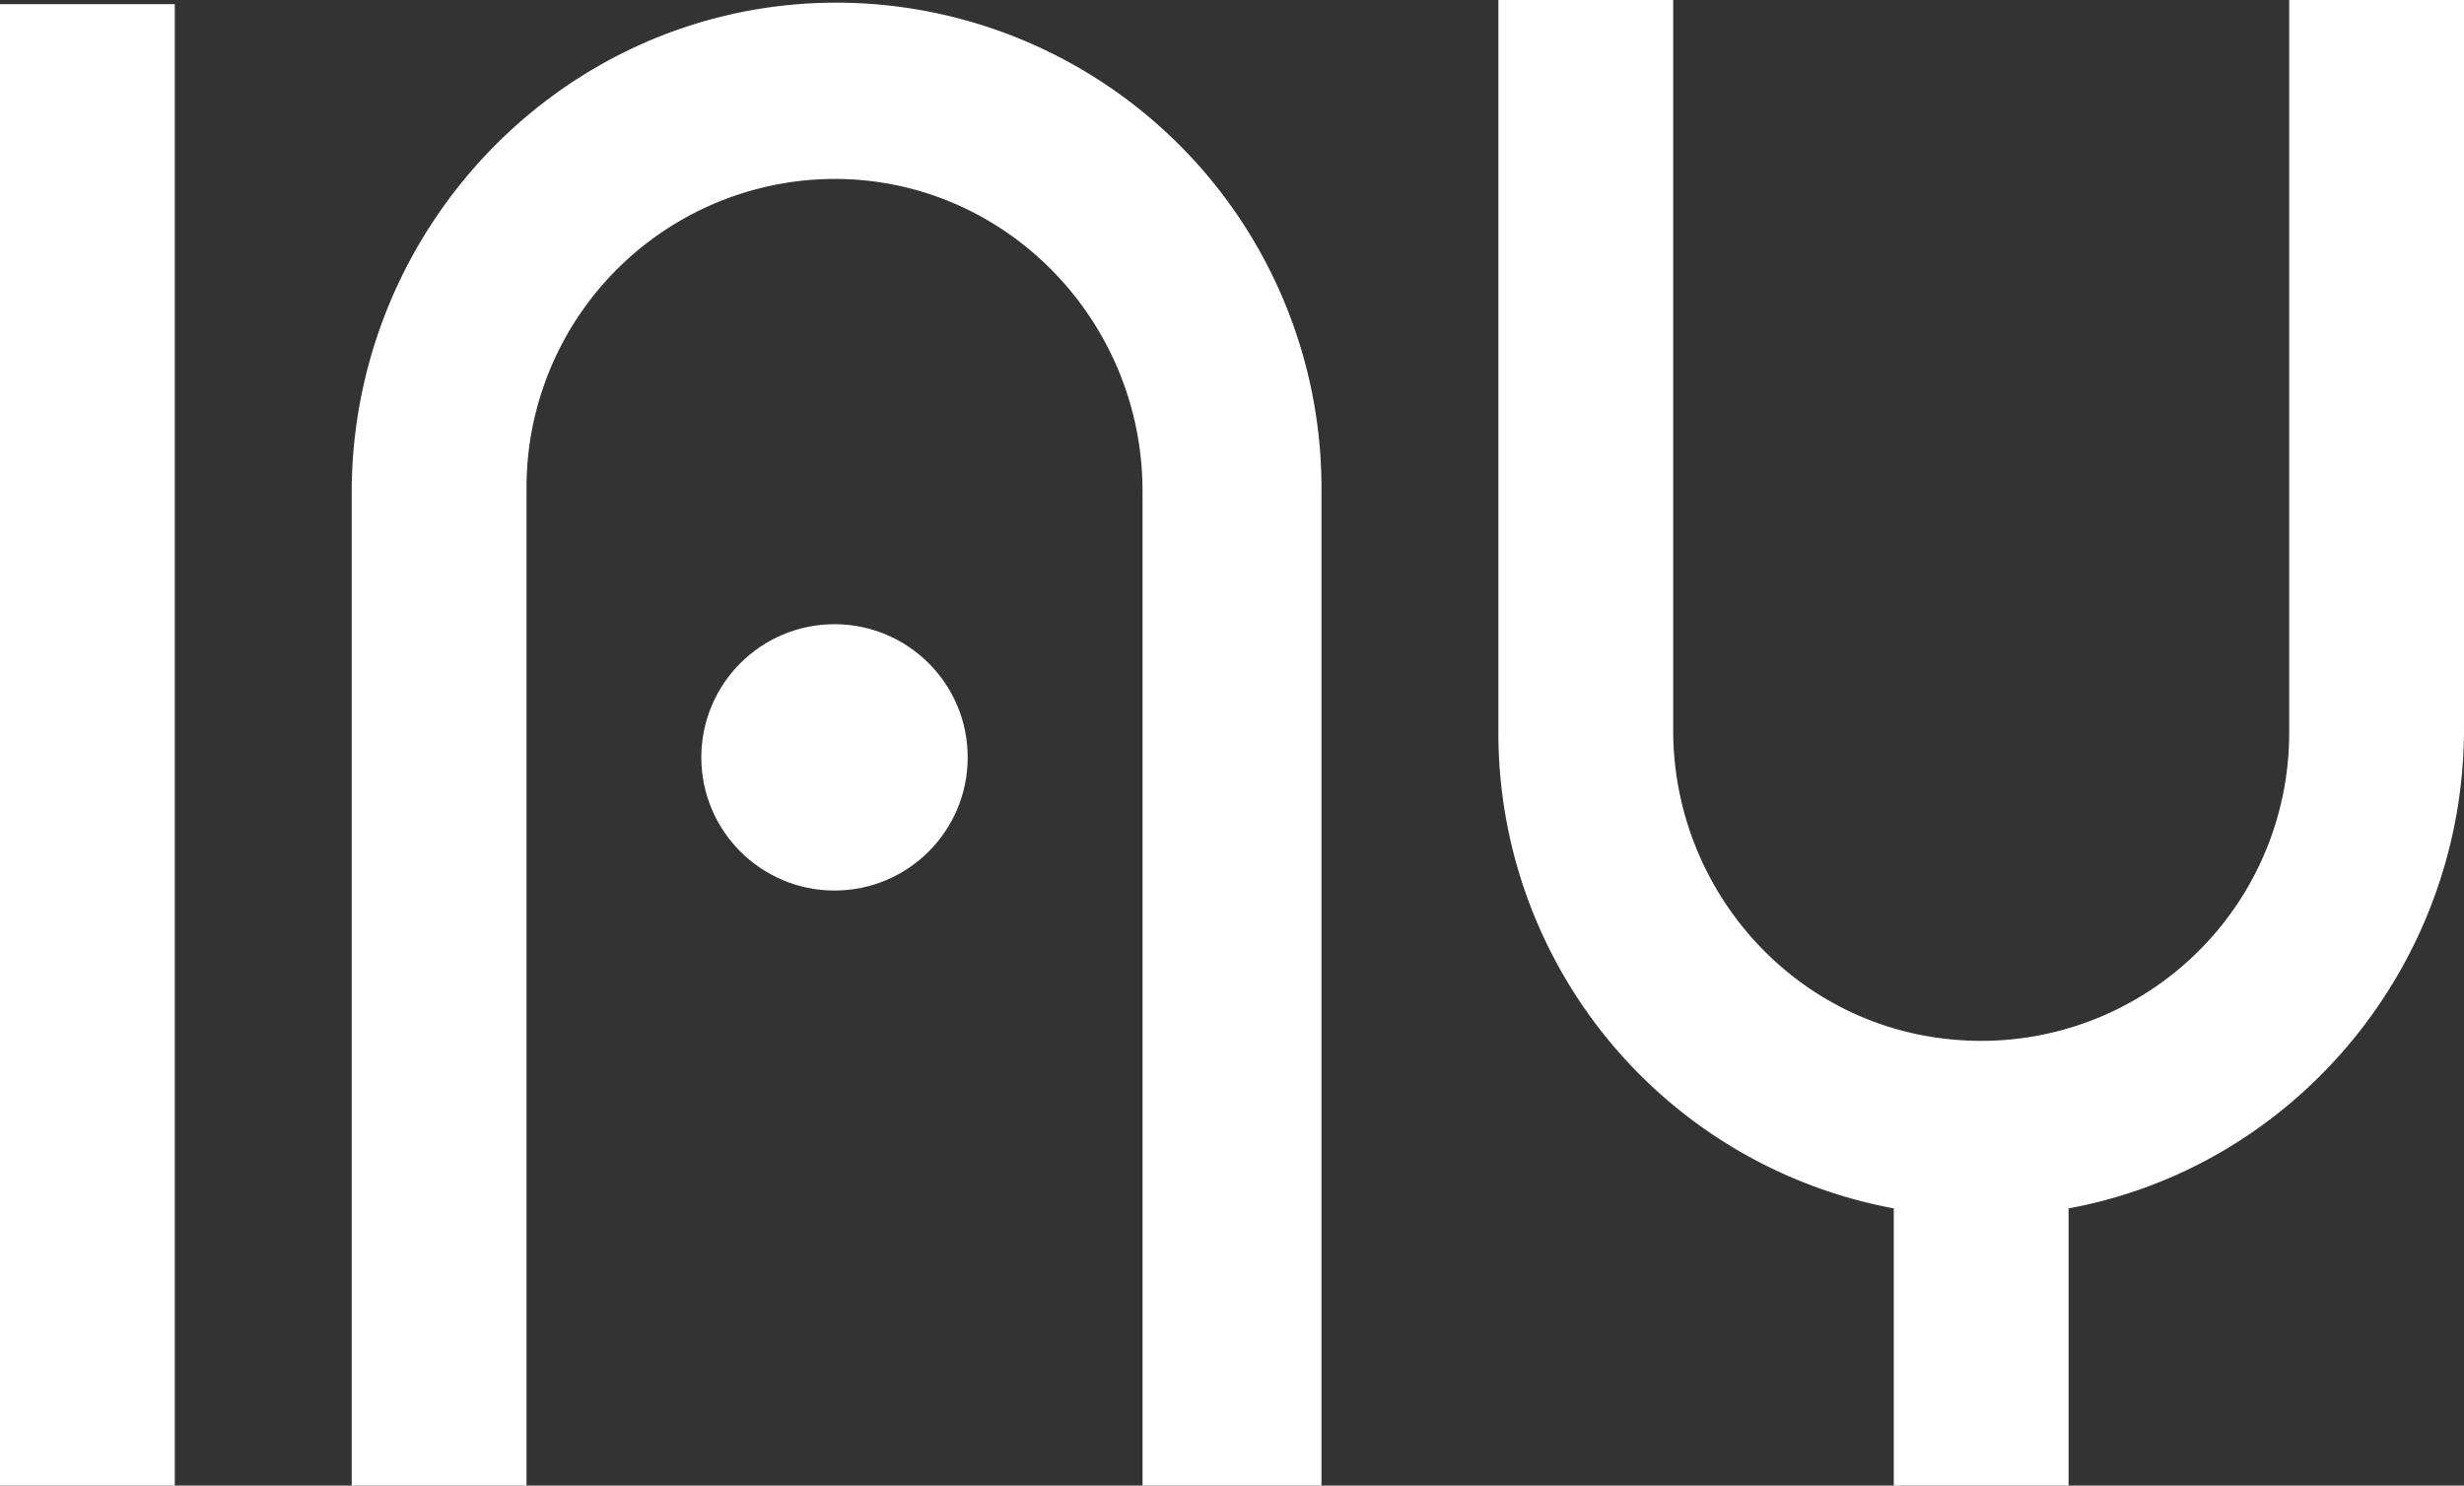 <?xml version="1.0" encoding="UTF-8"?> <svg xmlns="http://www.w3.org/2000/svg" viewBox="0 0 592 357"><rect x="0" y="0" width="592" height="357" fill="#333333" stroke="none"/> <defs> <style>.cls-1{fill:#fff;}</style> </defs> <g id="Слой_2" data-name="Слой 2"> <g id="Слой_2-2" data-name="Слой 2"> <circle class="cls-1" cx="200.5" cy="182" r="32"></circle> <path class="cls-1" d="M200.35.64C136.05,1,84.5,54.16,84.5,118.46V357h42V117.18A74.17,74.17,0,0,1,201.19,43c40.76.37,73.31,34.22,73.31,75V357h43V117.18A116.66,116.66,0,0,0,200.35.64Z"></path> <rect class="cls-1" y="1" width="42" height="356"></rect> <path class="cls-1" d="M550,0V176.3a74,74,0,0,1-82.88,73.29C429.81,245.23,402,213,402,175.45V0H360V176.3a116.19,116.19,0,0,0,95,114.08V357h42V290.38c54.48-10,95-58.46,95-115.3V0Z"></path> </g> </g> </svg> 
